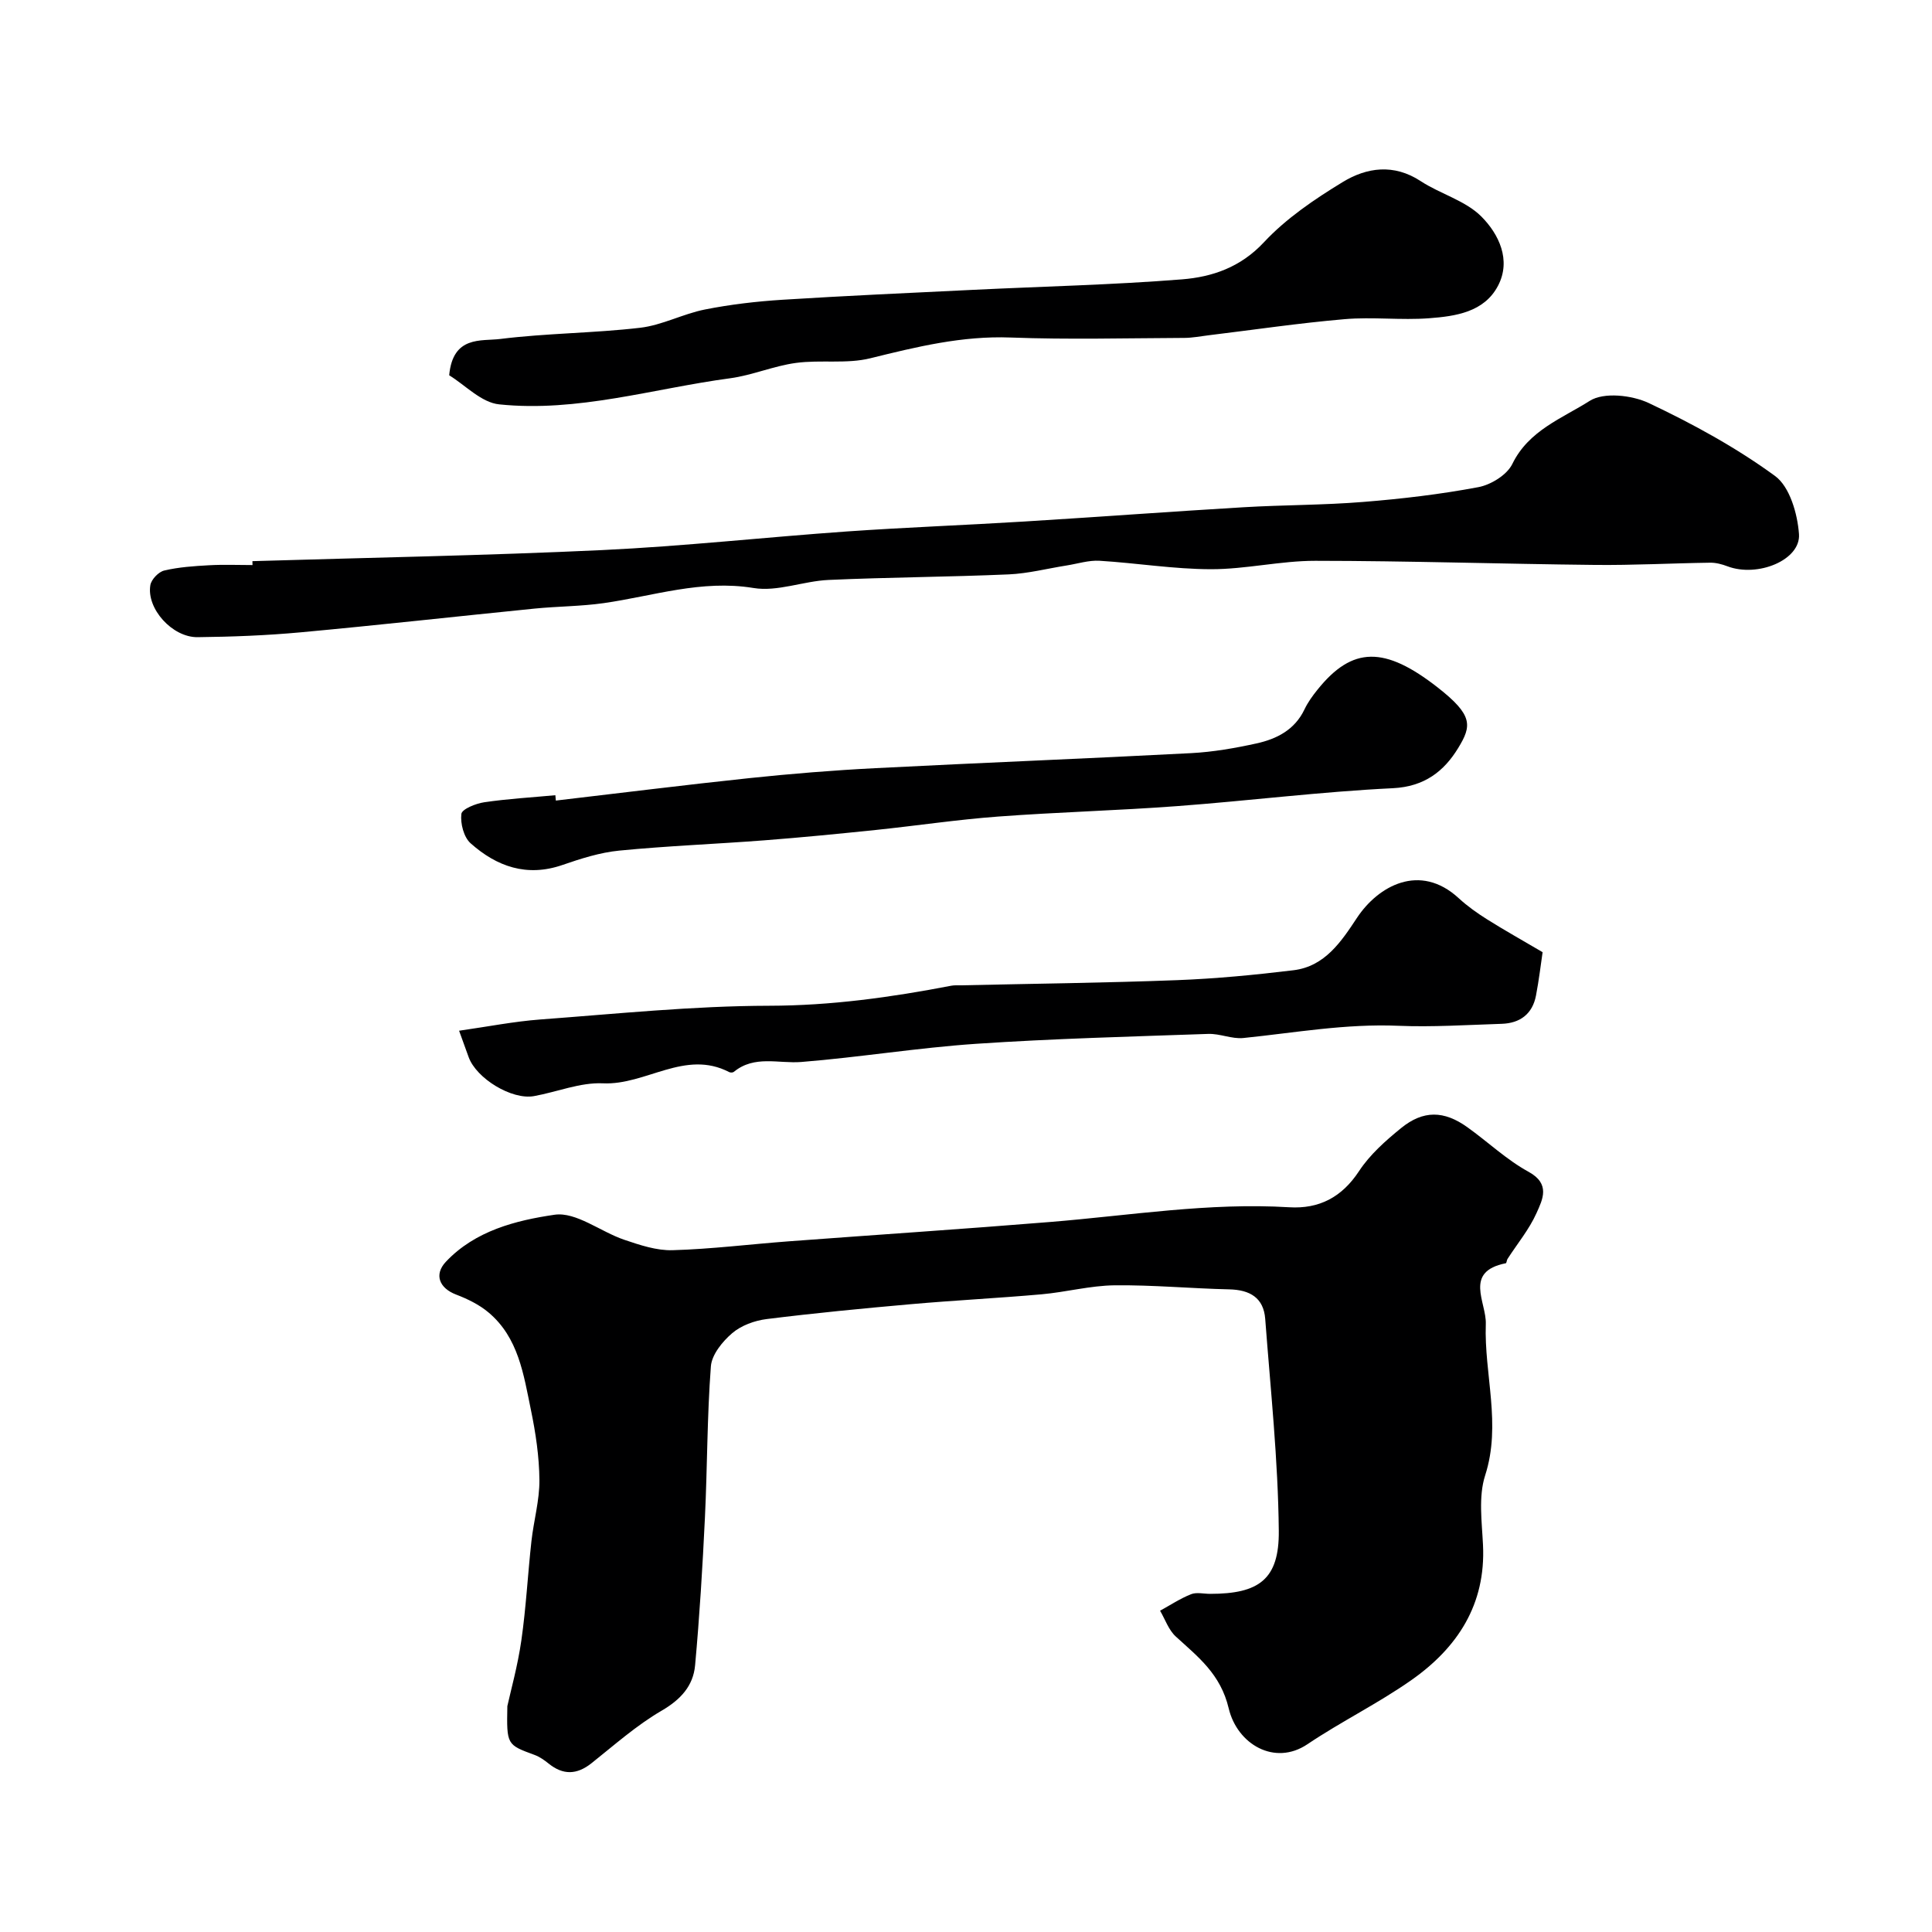 <svg enable-background="new 0 0 400 400" viewBox="0 0 400 400" xmlns="http://www.w3.org/2000/svg"><g fill="#000001"><path d="m105.04 353.24c.68-3.11 2.14-8.31 2.9-13.61.98-6.81 1.33-13.72 2.09-20.57.47-4.22 1.68-8.42 1.65-12.62-.04-4.85-.77-9.76-1.76-14.53-1.51-7.31-2.57-14.99-8.8-20.2-1.92-1.61-4.32-2.78-6.68-3.68-3.49-1.33-4.62-4.14-2.13-6.79 6.06-6.44 14.51-8.57 22.5-9.74 4.46-.65 9.54 3.53 14.46 5.19 3.22 1.09 6.67 2.25 9.99 2.15 8.03-.23 16.04-1.24 24.07-1.84 18.06-1.35 36.13-2.54 54.18-4.01 16.44-1.34 32.79-4.05 49.39-3.04 6.2.38 10.91-2.06 14.48-7.49 2.24-3.41 5.49-6.29 8.7-8.9 4.6-3.74 8.89-3.64 13.71-.19 4.26 3.04 8.13 6.75 12.67 9.23 4.59 2.51 2.93 5.72 1.66 8.55-1.51 3.38-3.97 6.34-6 9.49-.18.27-.19.86-.36.9-8.78 1.74-3.98 8.09-4.14 12.57-.37 10.43 3.28 20.76-.14 31.37-1.41 4.39-.67 9.58-.44 14.39.6 12.33-5.29 21.27-14.82 27.97-6.89 4.84-14.54 8.58-21.54 13.29-6.78 4.56-14.53-.01-16.29-7.43-1.69-7.12-6.32-10.63-10.96-14.88-1.48-1.35-2.19-3.53-3.25-5.34 2.12-1.16 4.17-2.52 6.4-3.41 1.15-.46 2.63-.08 3.97-.08 10.09 0 14.31-2.98 14.21-13.06-.14-14.63-1.71-29.25-2.81-43.86-.33-4.39-3.18-6.02-7.42-6.12-7.93-.18-15.86-.93-23.78-.84-5.03.06-10.04 1.41-15.08 1.86-9.02.8-18.07 1.25-27.1 2.05-9.96.88-19.93 1.84-29.85 3.08-2.49.31-5.26 1.32-7.13 2.92-2.01 1.72-4.22 4.43-4.41 6.86-.79 10.4-.73 20.86-1.23 31.28-.49 10.22-1.11 20.45-2.04 30.64-.39 4.25-2.98 7.08-6.93 9.38-5.19 3.02-9.77 7.1-14.51 10.87-3.03 2.41-5.88 2.5-8.88.08-.88-.71-1.86-1.4-2.91-1.79-5.77-2.12-5.79-2.09-5.64-10.1z"/><path d="m52.26 116.18c24.14-.73 48.29-1.16 72.41-2.29 16.93-.8 33.8-2.67 50.71-3.86 12.19-.85 24.41-1.3 36.6-2.05 15.16-.93 30.31-2.06 45.48-2.96 8.26-.49 16.55-.43 24.79-1.1 7.98-.64 15.97-1.58 23.82-3.06 2.62-.49 5.94-2.54 7.04-4.8 3.39-6.97 10.34-9.45 16.03-13.07 2.9-1.84 8.73-1.19 12.23.46 9.09 4.3 18.05 9.19 26.14 15.1 3.04 2.22 4.65 7.83 4.95 12.03.38 5.39-8.59 9.02-14.8 6.67-1.13-.43-2.4-.77-3.59-.75-7.98.11-15.96.55-23.94.46-19.27-.2-38.53-.84-57.8-.85-7.2-.01-14.4 1.75-21.6 1.74-7.7-.01-15.38-1.28-23.09-1.75-2.23-.13-4.51.61-6.77.97-4 .63-7.99 1.67-12.01 1.85-12.43.54-24.87.59-37.3 1.15-5.22.23-10.6 2.49-15.55 1.67-10.79-1.77-20.73 1.66-31.01 3.13-4.72.67-9.54.66-14.29 1.13-16.17 1.62-32.32 3.43-48.5 4.92-7.07.65-14.19.92-21.3 1-5.25.06-10.61-5.92-9.78-10.78.2-1.18 1.71-2.75 2.88-3.02 3.01-.71 6.16-.92 9.27-1.09 2.99-.17 6-.04 9-.04-.01-.26-.02-.53-.02-.81z"/><path d="m93 77.7c.76-8.27 6.64-7.03 10.57-7.52 9.6-1.2 19.36-1.2 28.97-2.32 4.55-.53 8.86-2.88 13.4-3.78 5.29-1.05 10.69-1.68 16.08-2.02 13.19-.83 26.4-1.42 39.6-2.06 14.37-.7 28.76-1.02 43.09-2.16 6.27-.5 12.13-2.49 16.97-7.68 4.61-4.94 10.47-8.91 16.3-12.46 4.98-3.04 10.58-3.85 16.14-.21 4.07 2.67 9.27 4.02 12.58 7.34 3.59 3.6 6.24 9 3.45 14.33-2.86 5.47-8.79 6.32-14.28 6.73-5.8.44-11.69-.31-17.48.19-9.45.81-18.85 2.21-28.27 3.35-1.63.2-3.26.52-4.89.53-12 .05-24.01.37-36-.08-10.05-.38-19.47 1.93-29.06 4.3-4.9 1.21-10.3.27-15.38.96-4.61.62-9.04 2.56-13.65 3.18-15.9 2.13-31.56 7.08-47.78 5.4-3.7-.36-7.06-4.01-10.36-6.02z"/><path d="m95.05 213.4c5.96-.85 11.37-1.92 16.83-2.33 15.78-1.17 31.57-2.81 47.36-2.84 12.82-.02 25.26-1.75 37.72-4.15.65-.12 1.33-.07 1.99-.08 14.92-.34 29.85-.5 44.77-1.07 8.04-.31 16.08-1.08 24.07-2.05 6.52-.79 9.91-5.94 13.17-10.87 4.35-6.56 12.99-11.47 21.05-4.05 1.79 1.65 3.82 3.09 5.89 4.39 3.54 2.23 7.2 4.27 11.48 6.79-.35 2.36-.74 5.69-1.37 8.98-.73 3.82-3.31 5.73-7.1 5.85-7.12.23-14.46.7-21.32.41-11.02-.47-21.48 1.44-32.17 2.53-2.37.24-4.86-.94-7.28-.85-16.03.56-32.07.97-48.07 2.05-12.08.82-24.08 2.79-36.15 3.76-4.74.38-9.71-1.47-13.99 2.05-.21.17-.72.18-.97.04-9.15-4.74-17.24 2.75-26.12 2.33-4.71-.22-9.51 1.79-14.29 2.65-4.59.82-11.91-3.64-13.52-8.07-.55-1.52-1.1-3.04-1.98-5.47z"/><path d="m115.08 165.75c13.36-1.56 26.71-3.24 40.09-4.65 8.67-.91 17.37-1.62 26.08-2.06 21.78-1.12 43.57-1.97 65.35-3.11 4.54-.24 9.09-1.03 13.54-2.01 4.18-.92 7.91-2.8 9.93-7.03.69-1.46 1.67-2.82 2.69-4.08 7.24-9.04 13.94-9.05 24.91-.47 7.34 5.75 7.06 7.91 4.22 12.55-2.93 4.8-6.98 7.98-13.52 8.3-14.92.72-29.77 2.6-44.68 3.71-12.33.92-24.71 1.24-37.04 2.16-8.48.63-16.91 1.9-25.37 2.78-7.67.79-15.34 1.55-23.03 2.14-10.01.77-20.06 1.15-30.05 2.13-3.99.39-7.95 1.66-11.77 2.98-7.37 2.54-13.59.31-18.99-4.49-1.42-1.26-2.15-4.11-1.92-6.08.12-1.01 2.98-2.16 4.73-2.42 4.88-.72 9.81-1 14.73-1.46.02.37.06.74.1 1.11z"/></g></svg>